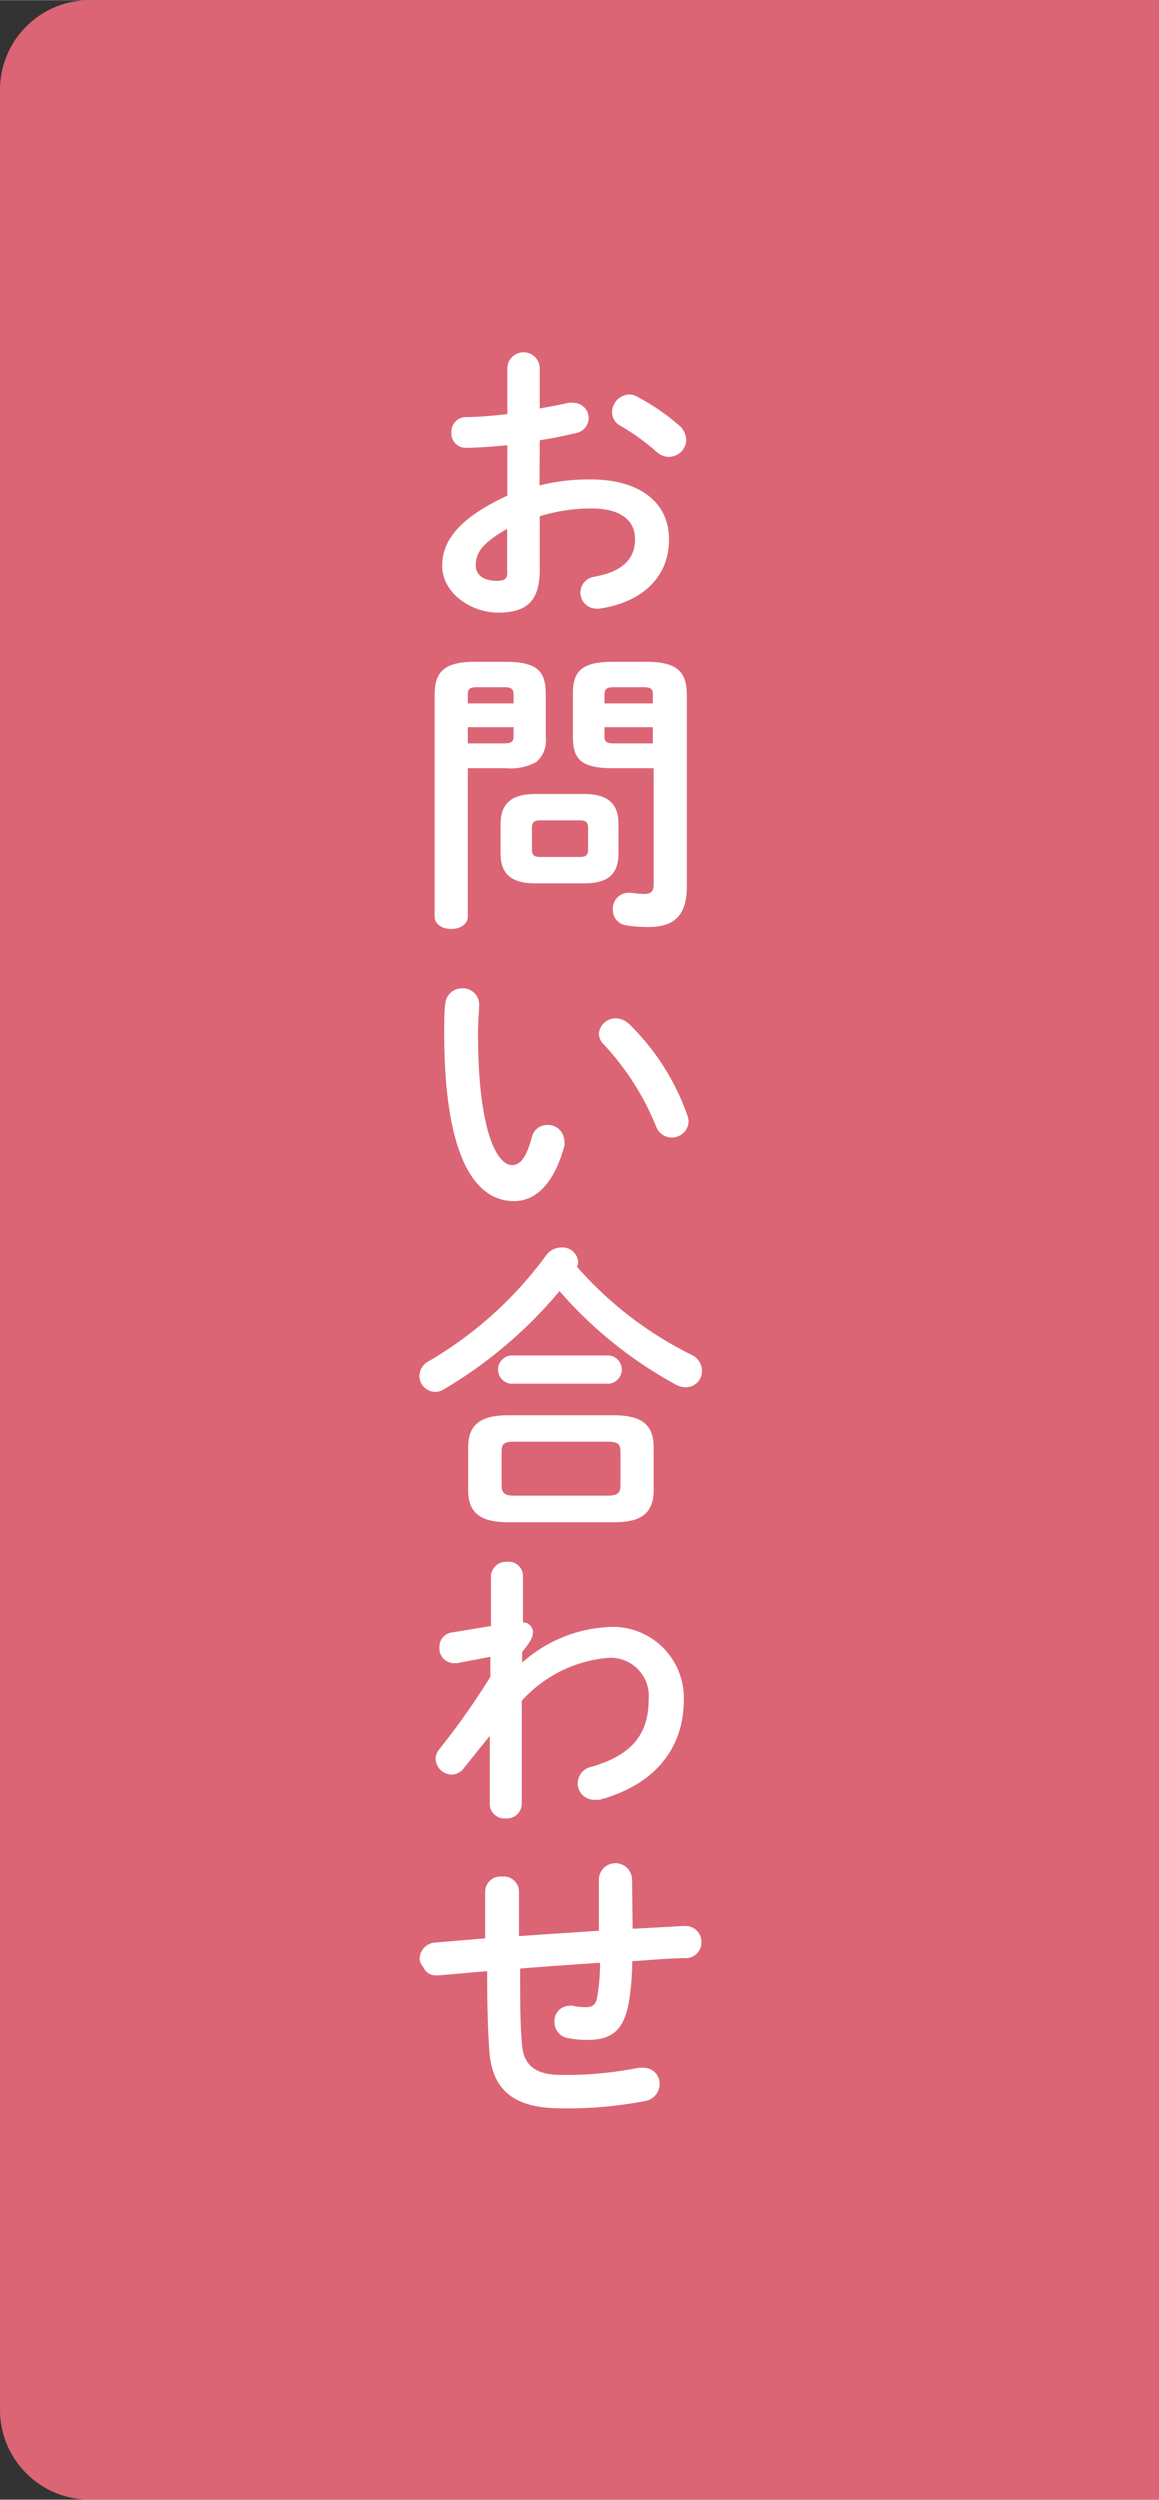 <svg xmlns="http://www.w3.org/2000/svg" width="20.46mm" height="44.1mm" viewBox="0 0 58 125">
  <rect x="0" y="0" width="58" height="125" fill="#333333" stroke="none"/>
  <g id="レイヤー_2" data-name="レイヤー 2">
    <g id="レイヤー_1-2" data-name="レイヤー 1">
      <g>
        <path d="M4.49,0H58a0,0,0,0,1,0,0V125a0,0,0,0,1,0,0H4.49A4.49,4.49,0,0,1,0,120.51V4.49A4.49,4.49,0,0,1,4.49,0Z" style="fill: #db6574"/>
        <g>
          <path d="M27,24.27a10.12,10.12,0,0,1,2.57-.3c2.39,0,3.91,1.11,3.91,3S32.13,30.12,30,30.43a.52.52,0,0,1-.17,0,.8.8,0,0,1-.11-1.59c1.47-.26,2.06-.92,2.06-1.89s-.77-1.53-2.19-1.53a8.83,8.83,0,0,0-2.58.39V28.5c0,1.56-.67,2.13-2.07,2.13s-2.81-1-2.81-2.34c0-1.1.63-2.3,3.26-3.51V22.26c-.75.07-1.47.12-2.07.13a.72.72,0,0,1-.73-.76.73.73,0,0,1,.73-.78c.6,0,1.32-.06,2.07-.15V18.42a.81.81,0,0,1,1.62,0v2c.51-.09,1-.18,1.42-.28a.89.89,0,0,1,.28,0,.76.76,0,0,1,.16,1.5c-.56.13-1.19.27-1.86.37Zm-1.62,2.17c-1.3.74-1.57,1.23-1.57,1.82s.53.79,1.09.78.48-.29.48-.66ZM34,21.28a1,1,0,0,1,.34.71.87.87,0,0,1-.87.85.9.9,0,0,1-.61-.25,11.48,11.48,0,0,0-1.82-1.31.75.75,0,0,1-.41-.67.9.9,0,0,1,.85-.89.73.73,0,0,1,.4.11A11,11,0,0,1,34,21.28Z" style="fill: #fff"/>
          <path d="M23.41,38.41v7.41c0,.42-.41.63-.83.63s-.83-.21-.83-.63V34.75c0-1.09.41-1.66,2-1.66h1.56c1.61,0,2,.51,2,1.6v2.15a1.42,1.42,0,0,1-.47,1.26,2.66,2.66,0,0,1-1.52.31Zm2.29-3.67c0-.3-.11-.38-.49-.38H23.88c-.37,0-.47.08-.47.38v.43H25.7Zm-.49,2.43c.38,0,.49-.08.49-.36v-.45H23.41v.81Zm1.58,7c-1.21,0-1.74-.48-1.74-1.5V41.2c0-1,.53-1.5,1.74-1.5h2.42c1.21,0,1.74.48,1.74,1.5v1.47c0,1.17-.68,1.5-1.74,1.5ZM29,42.85c.34,0,.43-.1.43-.37V41.4c0-.27-.09-.38-.43-.38H27.05c-.34,0-.43.11-.43.38v1.08c0,.3.14.37.43.37Zm1.67-4.44c-1.6,0-2-.46-2-1.57V34.69c0-1.09.39-1.6,2-1.6h1.7c1.59,0,2,.57,2,1.66v9.6c0,1.43-.64,2-1.91,2a6.44,6.44,0,0,1-1.11-.08.77.77,0,0,1-.68-.81.79.79,0,0,1,.77-.82h.15a4.76,4.76,0,0,0,.64.06c.35,0,.48-.12.48-.48V38.41Zm2-3.67c0-.3-.1-.38-.48-.38H30.74c-.39,0-.49.08-.49.38v.43h2.42Zm0,1.62H30.25v.45c0,.28.1.36.49.36h1.93Z" style="fill: #fff"/>
          <path d="M23.09,49.42a.82.82,0,0,1,.89.8c0,.21-.06.94-.06,1.41,0,5.25,1.06,6.63,1.69,6.63.36,0,.69-.24,1-1.37a.79.79,0,0,1,.77-.64.82.82,0,0,1,.86.81.55.55,0,0,1,0,.25c-.55,2-1.51,2.75-2.51,2.75-2.18,0-3.5-2.69-3.5-8.39,0-.69,0-1.14.06-1.53A.83.83,0,0,1,23.09,49.42ZM34.4,55.78a1,1,0,0,1,.06.32.84.84,0,0,1-1.63.22,13.34,13.34,0,0,0-2.6-4.08.78.78,0,0,1-.26-.55.84.84,0,0,1,.86-.77,1,1,0,0,1,.66.29A11.88,11.88,0,0,1,34.4,55.78Z" style="fill: #fff"/>
          <path d="M34.59,67.74a.9.9,0,0,1,.54.81.81.81,0,0,1-.8.82,1.06,1.06,0,0,1-.54-.15A21,21,0,0,1,28,64.56a22.33,22.33,0,0,1-5.8,4.92.83.83,0,0,1-.43.12.8.8,0,0,1-.78-.8.83.83,0,0,1,.46-.73,19.39,19.39,0,0,0,5.89-5.31.93.93,0,0,1,.75-.38.78.78,0,0,1,.84.71.46.46,0,0,1-.06.25A18.56,18.56,0,0,0,34.59,67.74Zm-9.16,8.38c-1.45,0-2-.52-2-1.6V72.37c0-1.08.56-1.6,2-1.6h5.28c1.46,0,2,.52,2,1.6v2.15c0,1.32-.85,1.6-2,1.6Zm.12-6.93a.71.71,0,0,1,0-1.41h4.94a.71.71,0,0,1,0,1.41Zm4.84,5.6c.54,0,.66-.14.66-.53V72.6c0-.39-.12-.51-.66-.51H25.75c-.54,0-.65.12-.65.51v1.66c0,.47.23.53.65.53Z" style="fill: #fff"/>
          <path d="M26.13,83.14a7,7,0,0,1,4.33-1.78A3.55,3.55,0,0,1,34.22,85c0,2.57-1.62,4.31-4.23,5a2.24,2.24,0,0,1-.24,0,.82.82,0,0,1-.84-.83.85.85,0,0,1,.69-.82c1.94-.56,2.86-1.56,2.86-3.36a1.91,1.91,0,0,0-2-2.09,6.56,6.56,0,0,0-4.35,2.15l0,5.17a.74.74,0,0,1-.81.71.73.73,0,0,1-.79-.71l0-3.42-1.3,1.62a.78.78,0,0,1-.61.32.82.82,0,0,1-.8-.78.76.76,0,0,1,.18-.48,37.89,37.89,0,0,0,2.56-3.63l0-1-1.69.32h-.15a.74.74,0,0,1-.71-.79.72.72,0,0,1,.58-.74l2-.33,0-2.5a.75.75,0,0,1,.81-.71.71.71,0,0,1,.79.71l0,2.32a.49.49,0,0,1,.5.48c0,.27-.14.51-.54,1Z" style="fill: #fff"/>
          <path d="M31.66,96.45l2.57-.14h.06a.79.79,0,0,1,.81.81.78.78,0,0,1-.76.8c-.9,0-1.8.1-2.7.15a12.87,12.87,0,0,1-.17,2.05c-.25,1.41-.85,1.89-2.09,1.89a5.32,5.32,0,0,1-1-.1.8.8,0,0,1-.63-.8.76.76,0,0,1,.75-.81.39.39,0,0,1,.15,0,3,3,0,0,0,.68.07c.34,0,.49-.13.56-.52a10.28,10.28,0,0,0,.14-1.7c-1.33.09-2.67.18-4,.29v.24c0,1.47,0,2.49.09,3.55s.66,1.53,2,1.53a18.47,18.47,0,0,0,3.85-.36,1.81,1.81,0,0,1,.23,0,.8.8,0,0,1,.81.83.87.87,0,0,1-.76.84,20.25,20.25,0,0,1-4.14.36c-2.2,0-3.52-.74-3.63-3-.07-1.07-.1-2.18-.1-3.71v-.15l-2.42.21h-.11a.67.67,0,0,1-.66-.4A.89.89,0,0,1,21,98a.83.83,0,0,1,.77-.86l2.51-.21V94.56a.77.77,0,0,1,.85-.72.76.76,0,0,1,.84.72v2.26c1.33-.1,2.68-.18,4-.27V94a.83.83,0,0,1,1.66,0Z" style="fill: #fff"/>
        </g>
      </g>
    </g>
  </g>
</svg>
